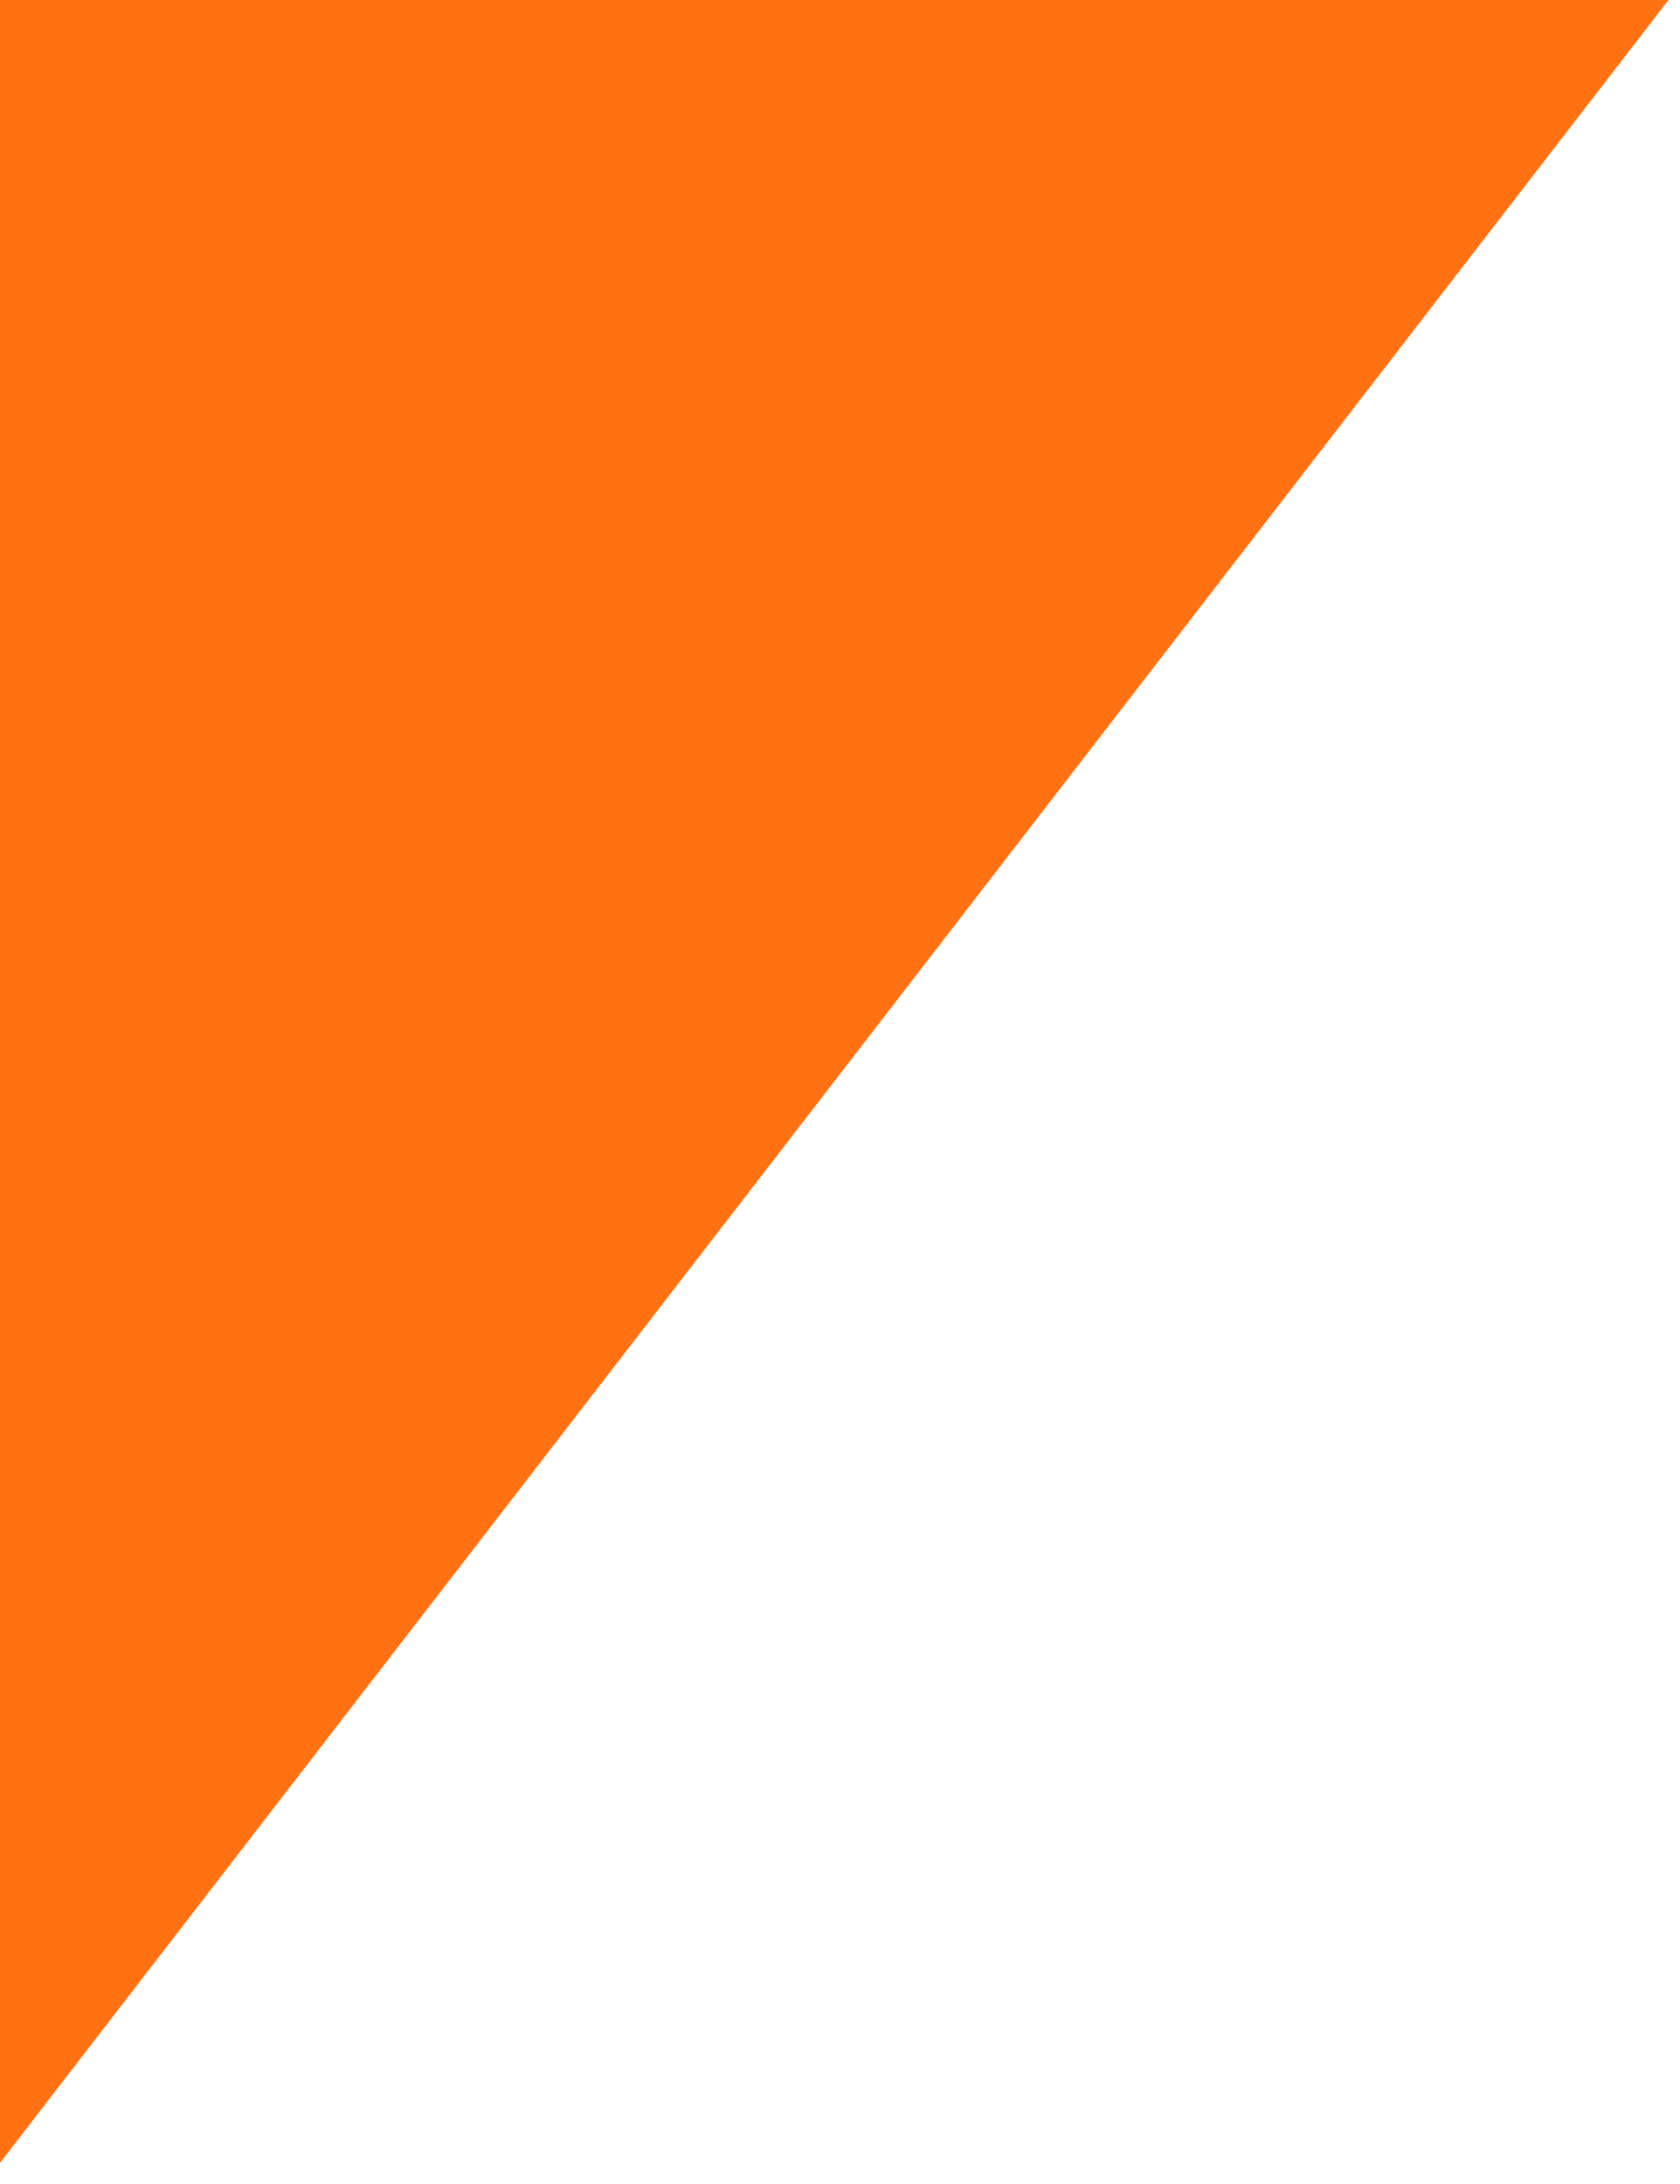 <?xml version="1.0" encoding="UTF-8"?> <svg xmlns="http://www.w3.org/2000/svg" width="20" height="26" viewBox="0 0 20 26" fill="none"><path d="M19.863 0H0V25.748L19.863 0Z" fill="#FF7214"></path></svg> 